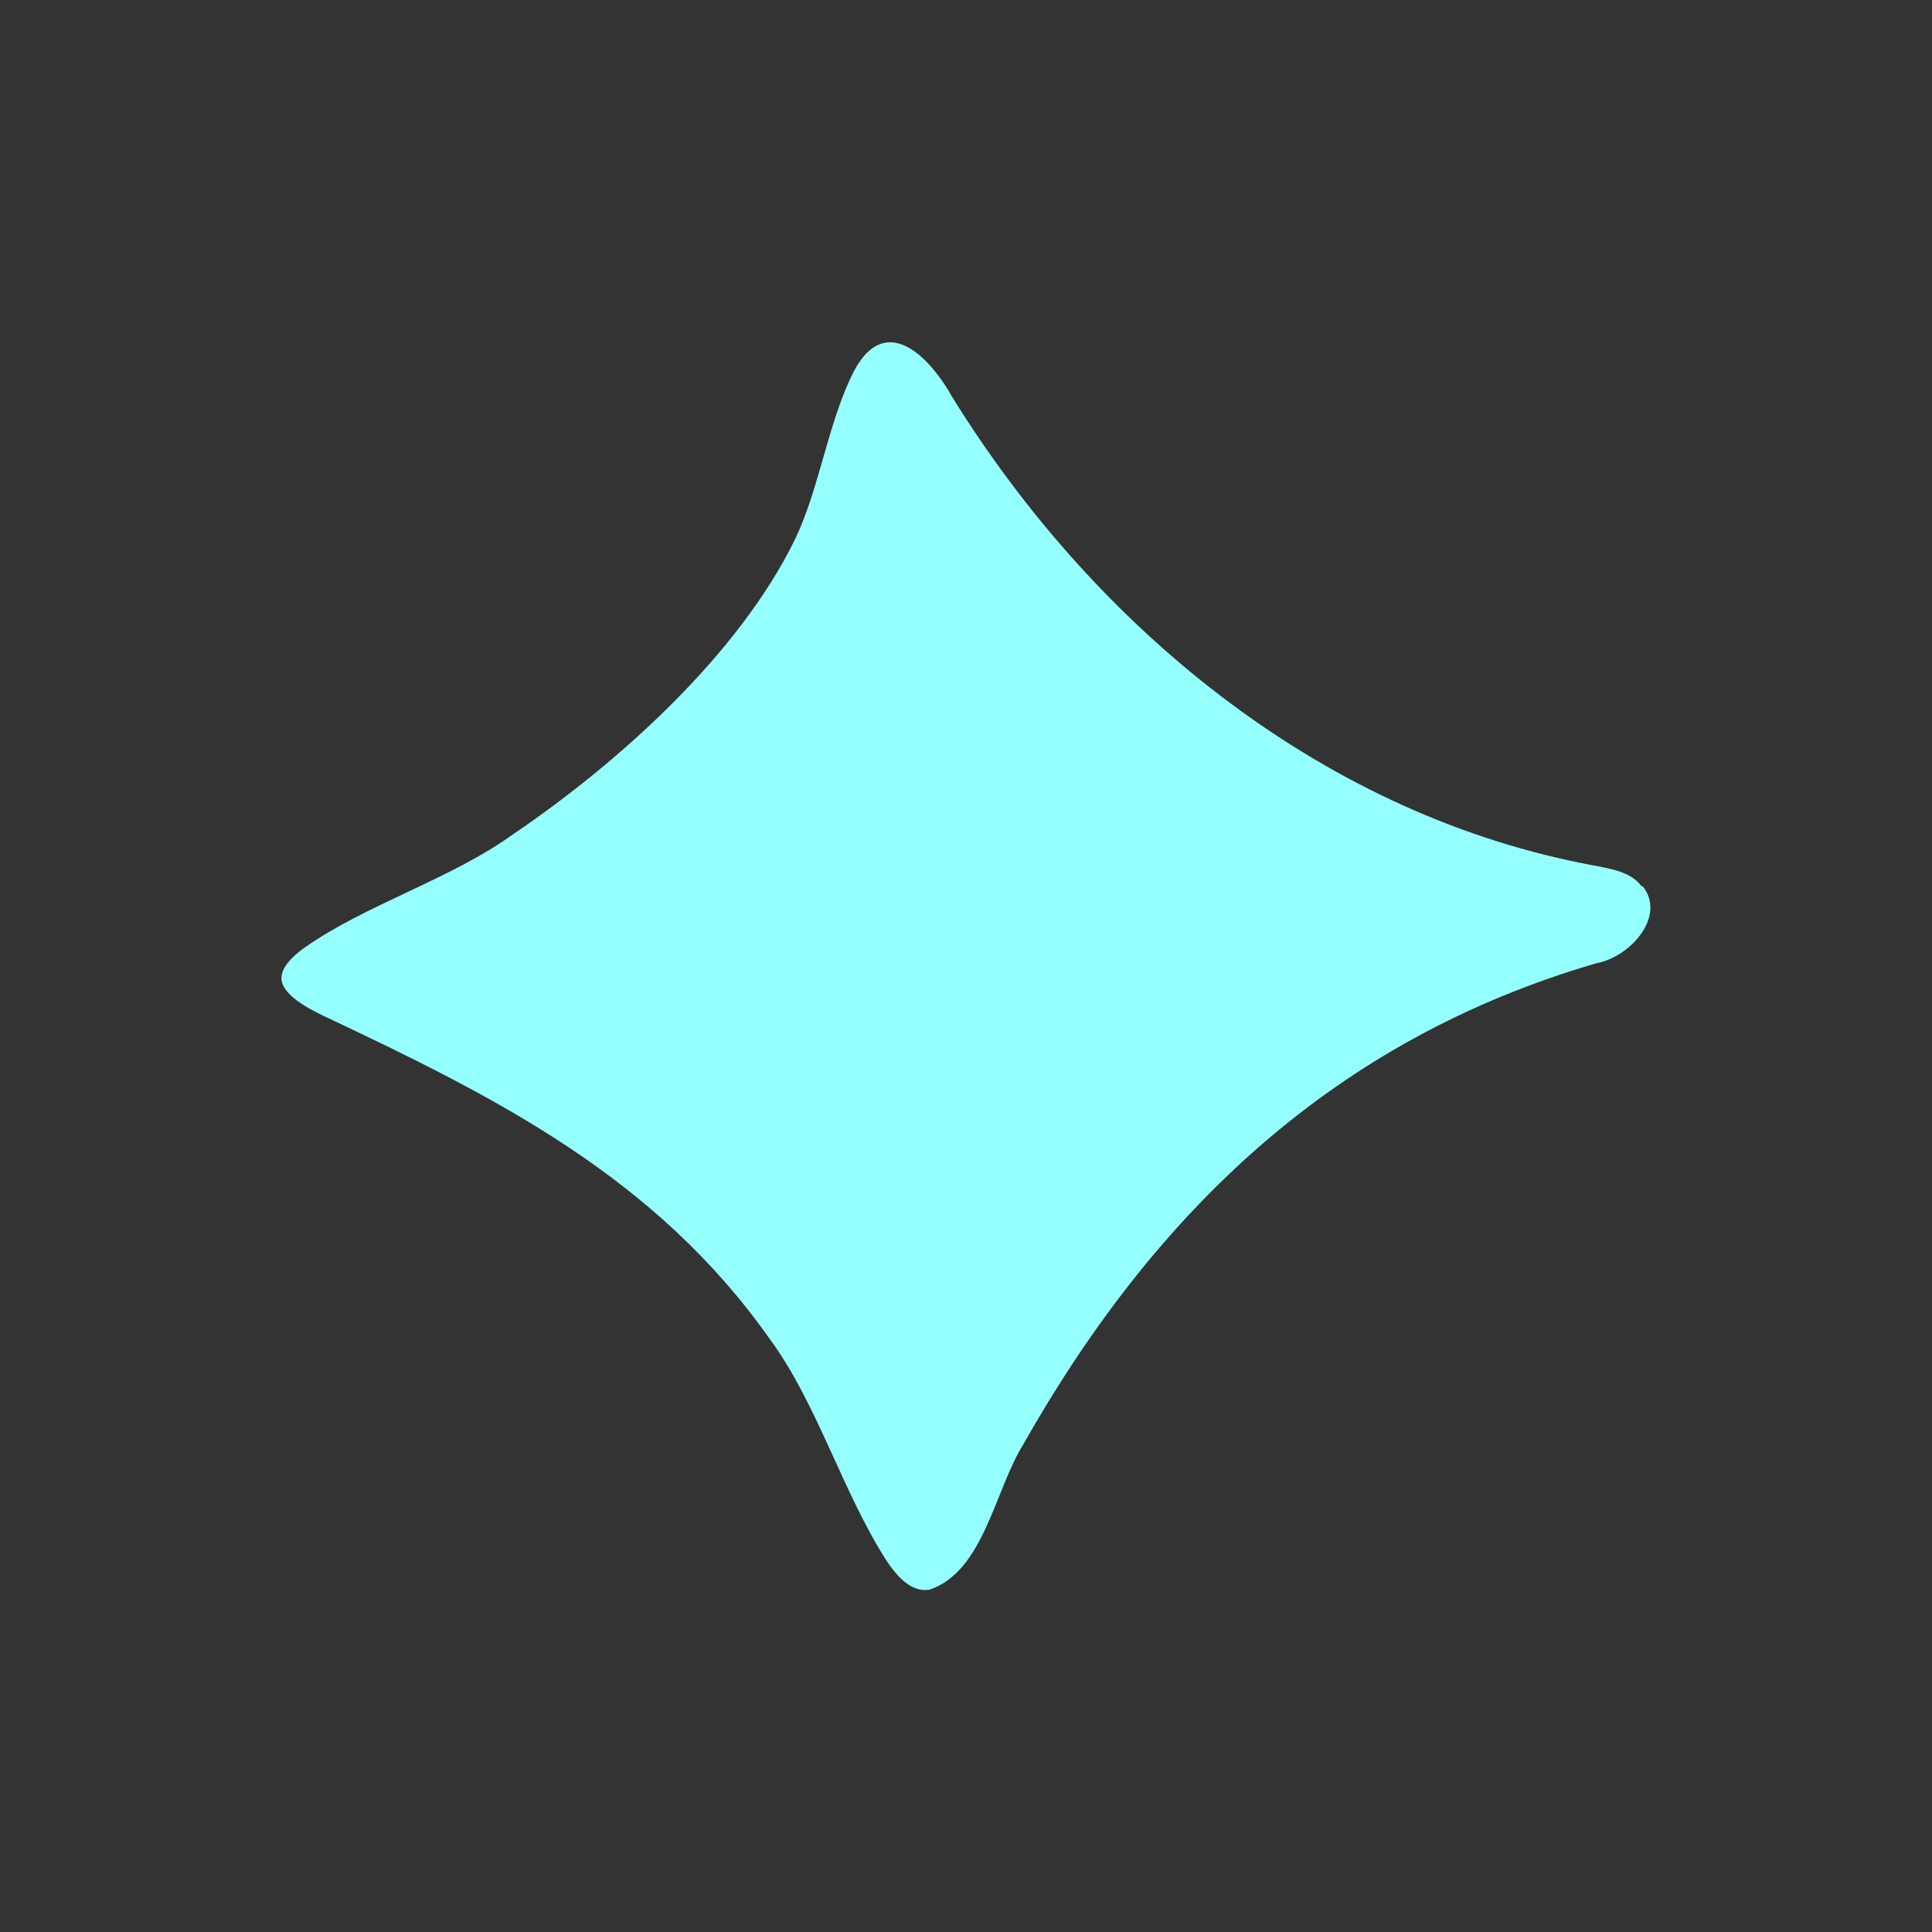 <?xml version="1.0" encoding="UTF-8"?>
<svg id="Laag_1" data-name="Laag 1" xmlns="http://www.w3.org/2000/svg" viewBox="0 0 65 65">
  <rect x="0" y="0" width="65" height="65" fill="#333333" stroke="none"/>
  <defs>
    <style>
      .cls-1 {
        fill: #94fffc;
      }
    </style>
  </defs>
  <path class="cls-1" d="M55.26,29.81c.81.99-.38,2.38-1.56,2.6-8.77,2.56-14.81,8.3-19.27,16.18-.97,1.56-1.33,4.27-3.15,4.89-.54.1-1.03-.31-1.49-1.03-1.43-2.24-2.31-5.24-3.87-7.37-3.84-5.46-9.18-8.14-15.03-10.9-.54-.26-1.41-.72-1.42-1.26-.01-.32.27-.67.75-1.02,2.08-1.47,4.93-2.31,7.04-3.83,3.64-2.47,7.61-6.09,9.48-9.91.8-1.65,1.1-3.81,1.89-5.47,1.02-2.22,2.53-.88,3.39.64,4.76,7.7,12.26,13.92,21.2,15.71.65.14,1.5.21,1.92.67l.09.11Z"/>
</svg>